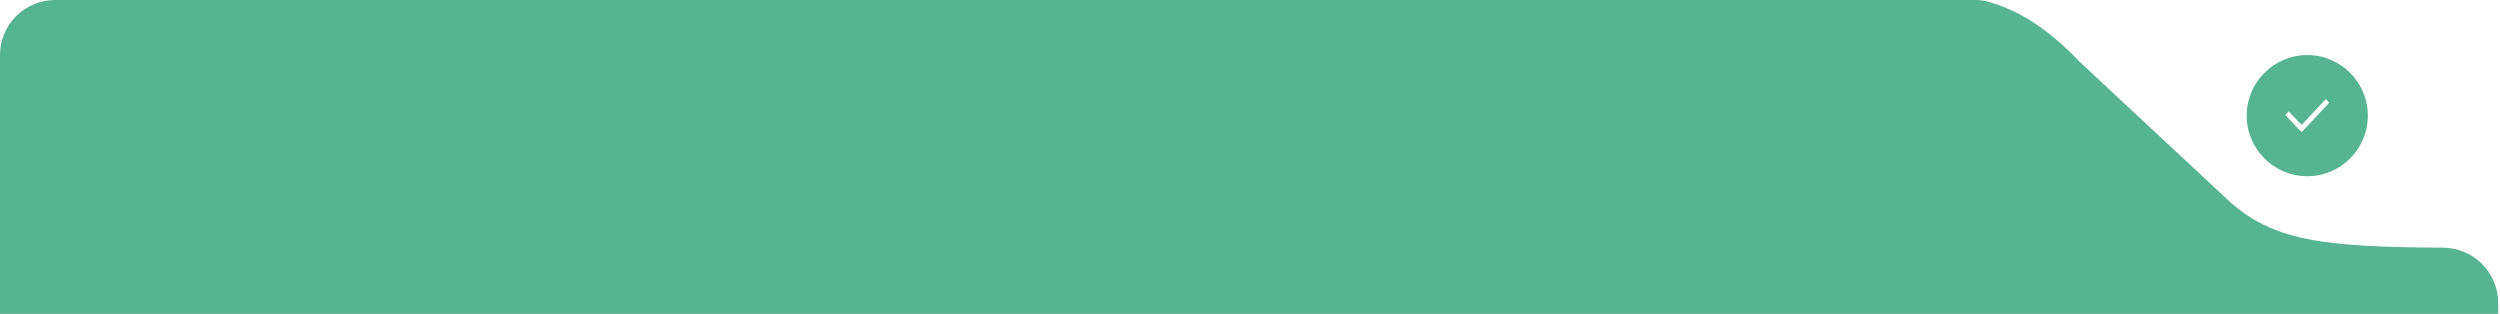 <svg width="454" height="57" viewBox="0 0 454 57" fill="none" xmlns="http://www.w3.org/2000/svg">
<rect x="0" y="0" width="454" height="57" fill="#333333" stroke="none"/>
<g clip-path="url(#clip0_252_37)">
<rect width="454" height="57" fill="white"/>
<path d="M-0.001 10C-0.001 4.477 4.476 0 9.999 0H358.664C359.426 0 360.189 0.08 360.924 0.282C366.217 1.731 371.514 4.791 377.651 11.211L404.272 36.018C412.528 43.817 421.74 44.844 443.663 44.98C449.186 45.014 453.666 49.477 453.666 55V235C453.666 240.523 449.189 245 443.666 245H9.999C4.476 245 -0.001 240.523 -0.001 235V10Z" fill="#57B493"/>
<circle cx="419" cy="21" r="11" fill="#57B493"/>
<path d="M418.576 23.351L423 18.636L422.36 18L417.958 22.694L415.632 20.228L415 20.871L417.34 23.352L417.967 24L417.958 23.991L417.967 24L418.576 23.351Z" fill="white"/>
</g>
<defs>
<clipPath id="clip0_252_37">
<rect width="454" height="57" fill="white"/>
</clipPath>
</defs>
</svg>
